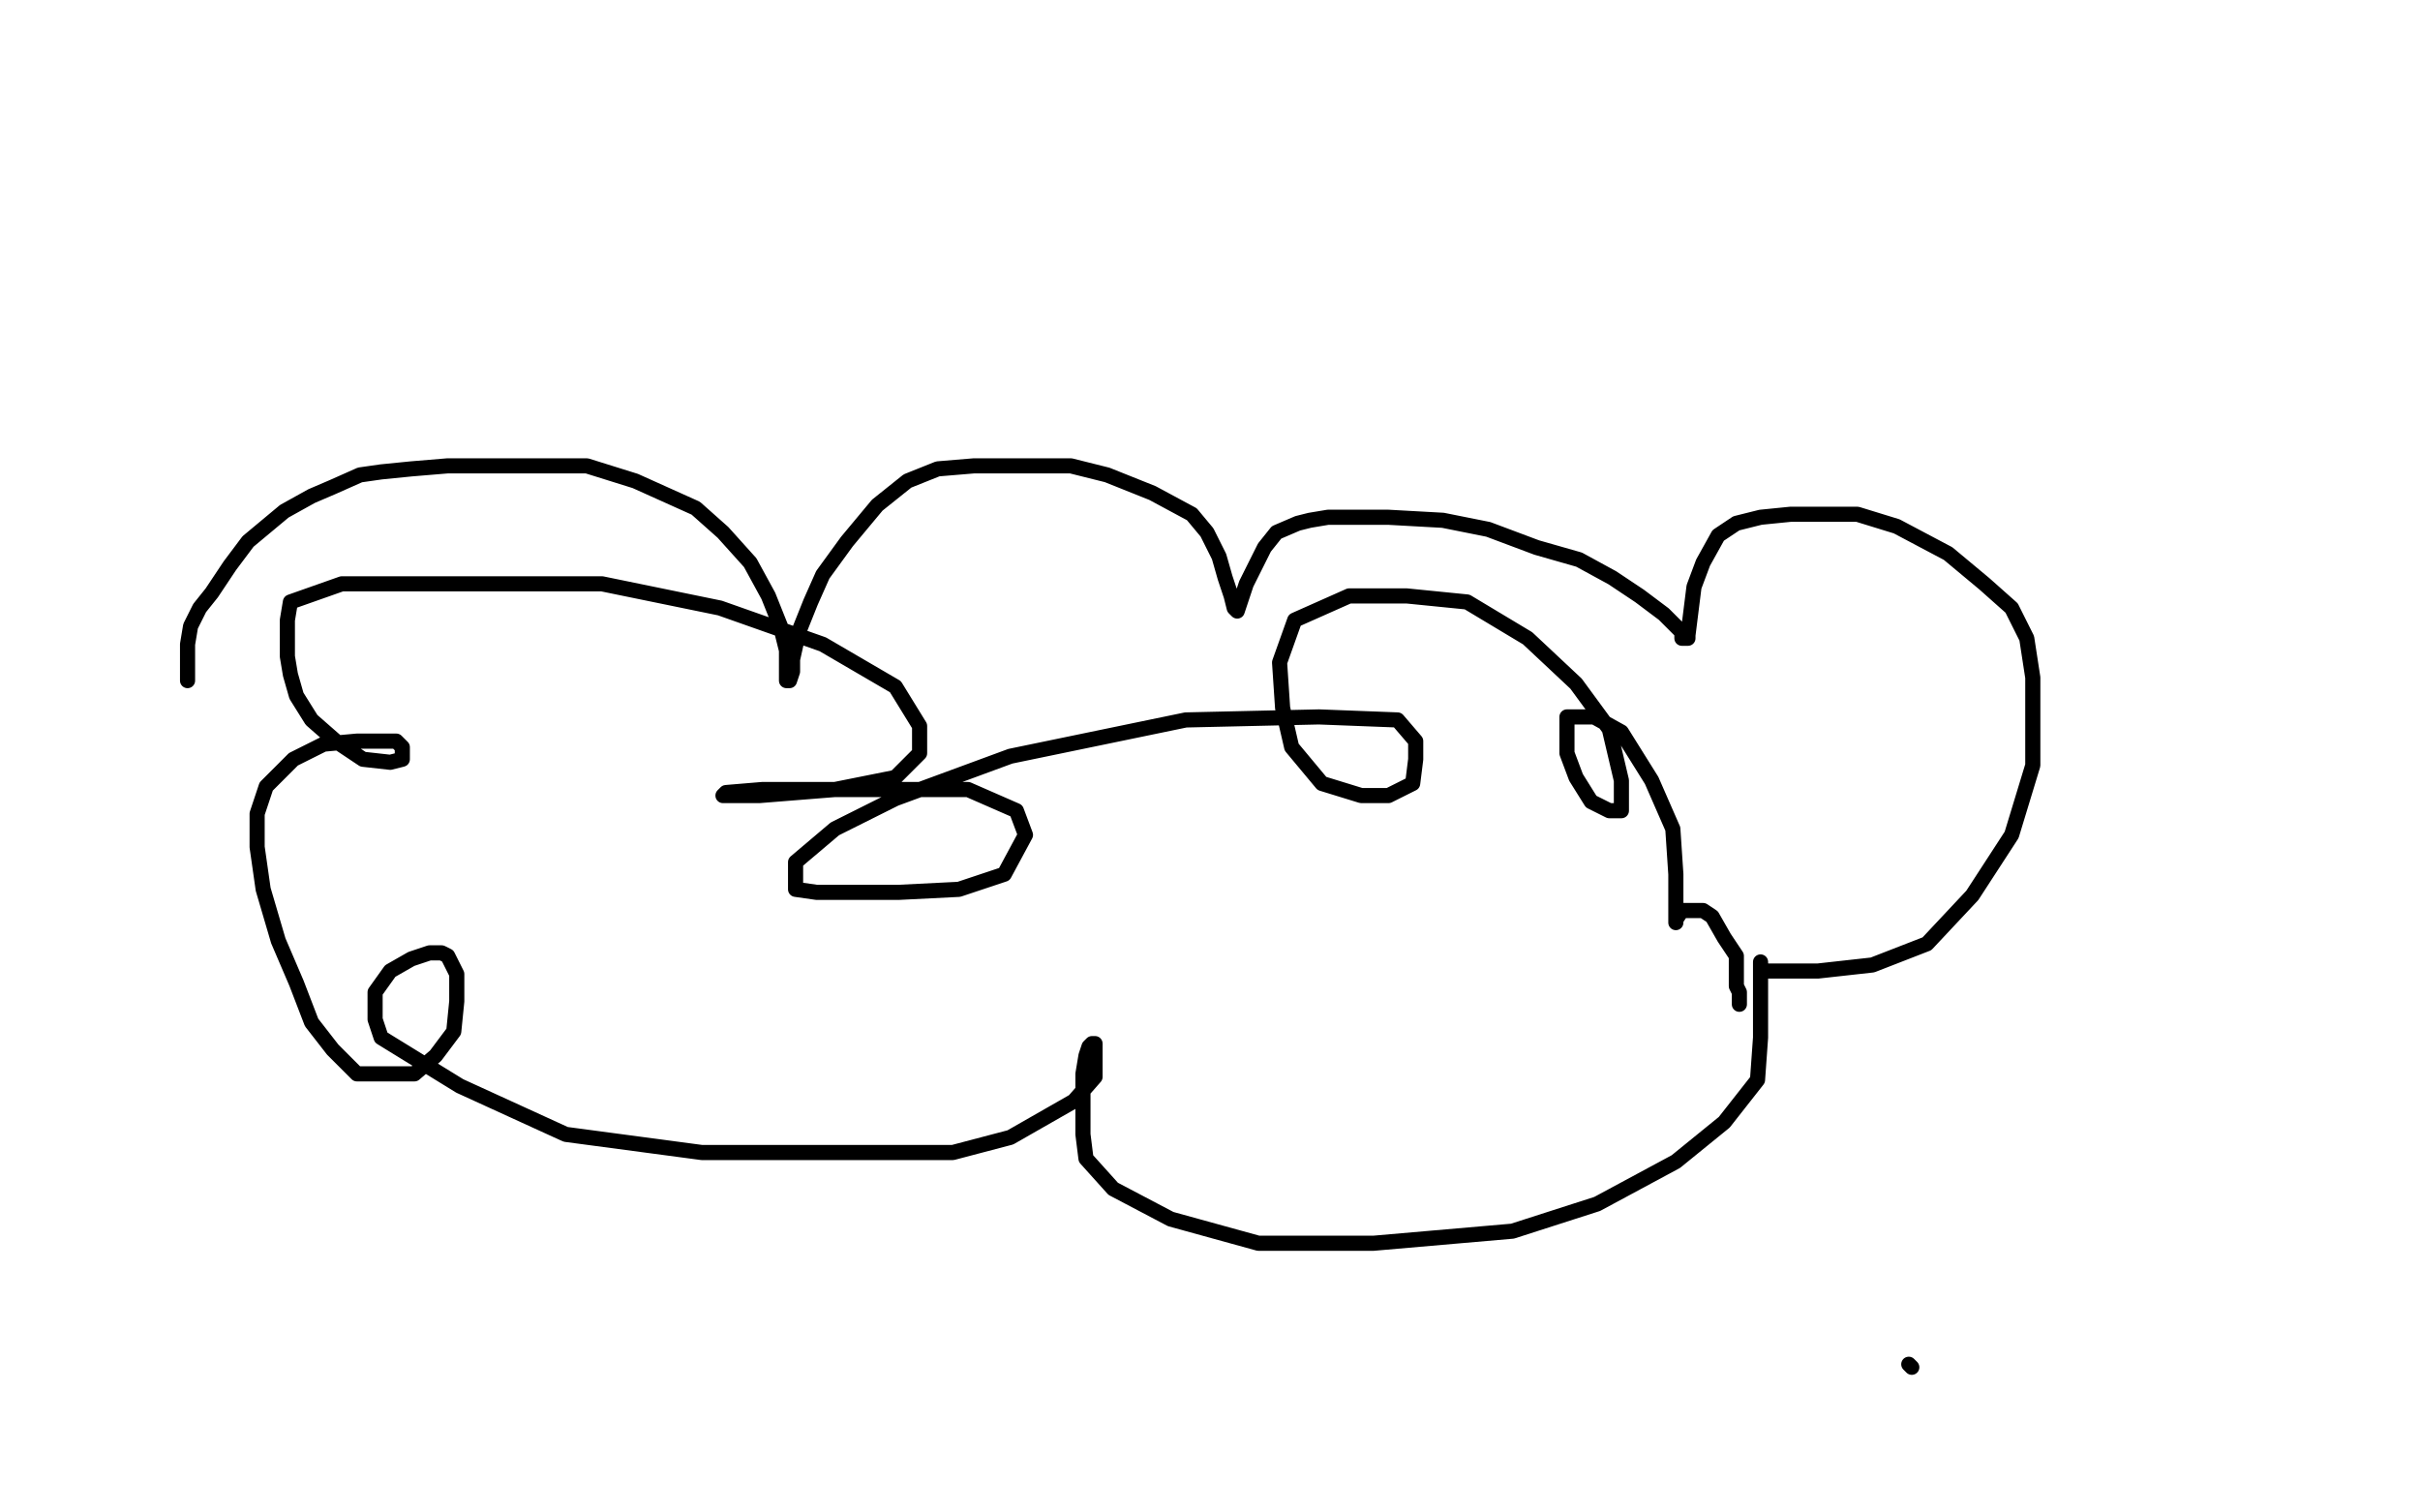 <?xml version="1.0" standalone="no"?>
<!DOCTYPE svg PUBLIC "-//W3C//DTD SVG 1.1//EN"
"http://www.w3.org/Graphics/SVG/1.1/DTD/svg11.dtd">

<svg width="800" height="500" version="1.1" xmlns="http://www.w3.org/2000/svg" xmlns:xlink="http://www.w3.org/1999/xlink" style="stroke-antialiasing: false"><desc>This SVG has been created on https://colorillo.com/</desc><rect x='0' y='0' width='800' height='500' style='fill: rgb(255,255,255); stroke-width:0' /><polyline points="62,225 62,223 62,223 62,218 62,218 62,213 62,213 63,207 63,207 66,201 66,201 70,196 76,187 79,183 82,179 88,174 94,169 103,164 110,161 119,157 126,156 136,155 148,154 162,154 180,154 194,154 210,159 230,168 239,176 248,186 254,197 258,207 260,215 260,222 260,225 261,225 262,222 262,218 264,209 268,199 272,190 280,179 290,167 300,159 310,155 322,154 333,154 342,154 354,154 366,157 381,163 394,170 399,176 403,184 405,191 407,197 408,201 409,202 410,199 411,196 412,193 416,185 418,181 422,176 429,173 433,172 439,171 448,171 459,171 477,172 492,175 508,181 522,185 533,191 542,197 550,203 556,209 556,211 557,211 558,211 558,210 559,202 560,194 563,186 568,177 574,173 582,171 592,170 602,170 614,170 627,174 644,183 656,193 665,201 670,211 672,224 672,241 672,253 665,276 652,296 637,312 619,319 601,321 592,321 583,321 582,319 582,318 582,324 582,331 582,343 581,357 570,371 554,384 528,398 500,407 454,411 416,411 387,403 368,393 359,383 358,375 358,366 358,355 359,349 360,346 361,345 362,345 362,349 362,356 355,364 334,376 315,381 280,381 232,381 187,375 152,359 126,343 124,337 124,328 129,321 136,317 142,315 146,315 148,316 151,322 151,331 150,341 144,349 137,355 126,355 118,355 110,347 103,338 98,325 92,311 87,294 85,280 85,269 88,260 97,251 107,246 118,245 126,245 131,245 133,247 133,250 133,251 129,252 120,251 111,245 103,238 98,230 96,223 95,217 95,205 96,199 113,193 130,193 160,193 199,193 238,201 272,213 296,227 304,240 304,249 296,257 276,261 251,263 241,263 239,263 240,262 252,261 268,261 294,261 320,261 336,268 339,276 332,289 317,294 297,295 270,295 263,294 263,285 276,274 296,264 334,250 392,238 436,237 462,238 468,245 468,251 467,259 459,263 450,263 437,259 427,247 424,234 423,219 428,205 446,197 465,197 485,199 505,211 521,226 532,241 536,258 536,268 532,268 526,265 521,257 518,249 518,242 518,237 522,237 527,237 536,242 546,258 553,274 554,289 554,301 554,305 554,304 556,301 559,301 563,301 566,303 570,310 574,316 574,322 574,326 575,328 575,331 575,332" style="fill: none; stroke: #000000; stroke-width: 5; stroke-linejoin: round; stroke-linecap: round; stroke-antialiasing: false; stroke-antialias: 0; opacity: 1.0"/>
<polyline points="632,452 631,451 631,451" style="fill: none; stroke: #000000; stroke-width: 5; stroke-linejoin: round; stroke-linecap: round; stroke-antialiasing: false; stroke-antialias: 0; opacity: 1.0"/>
</svg>

